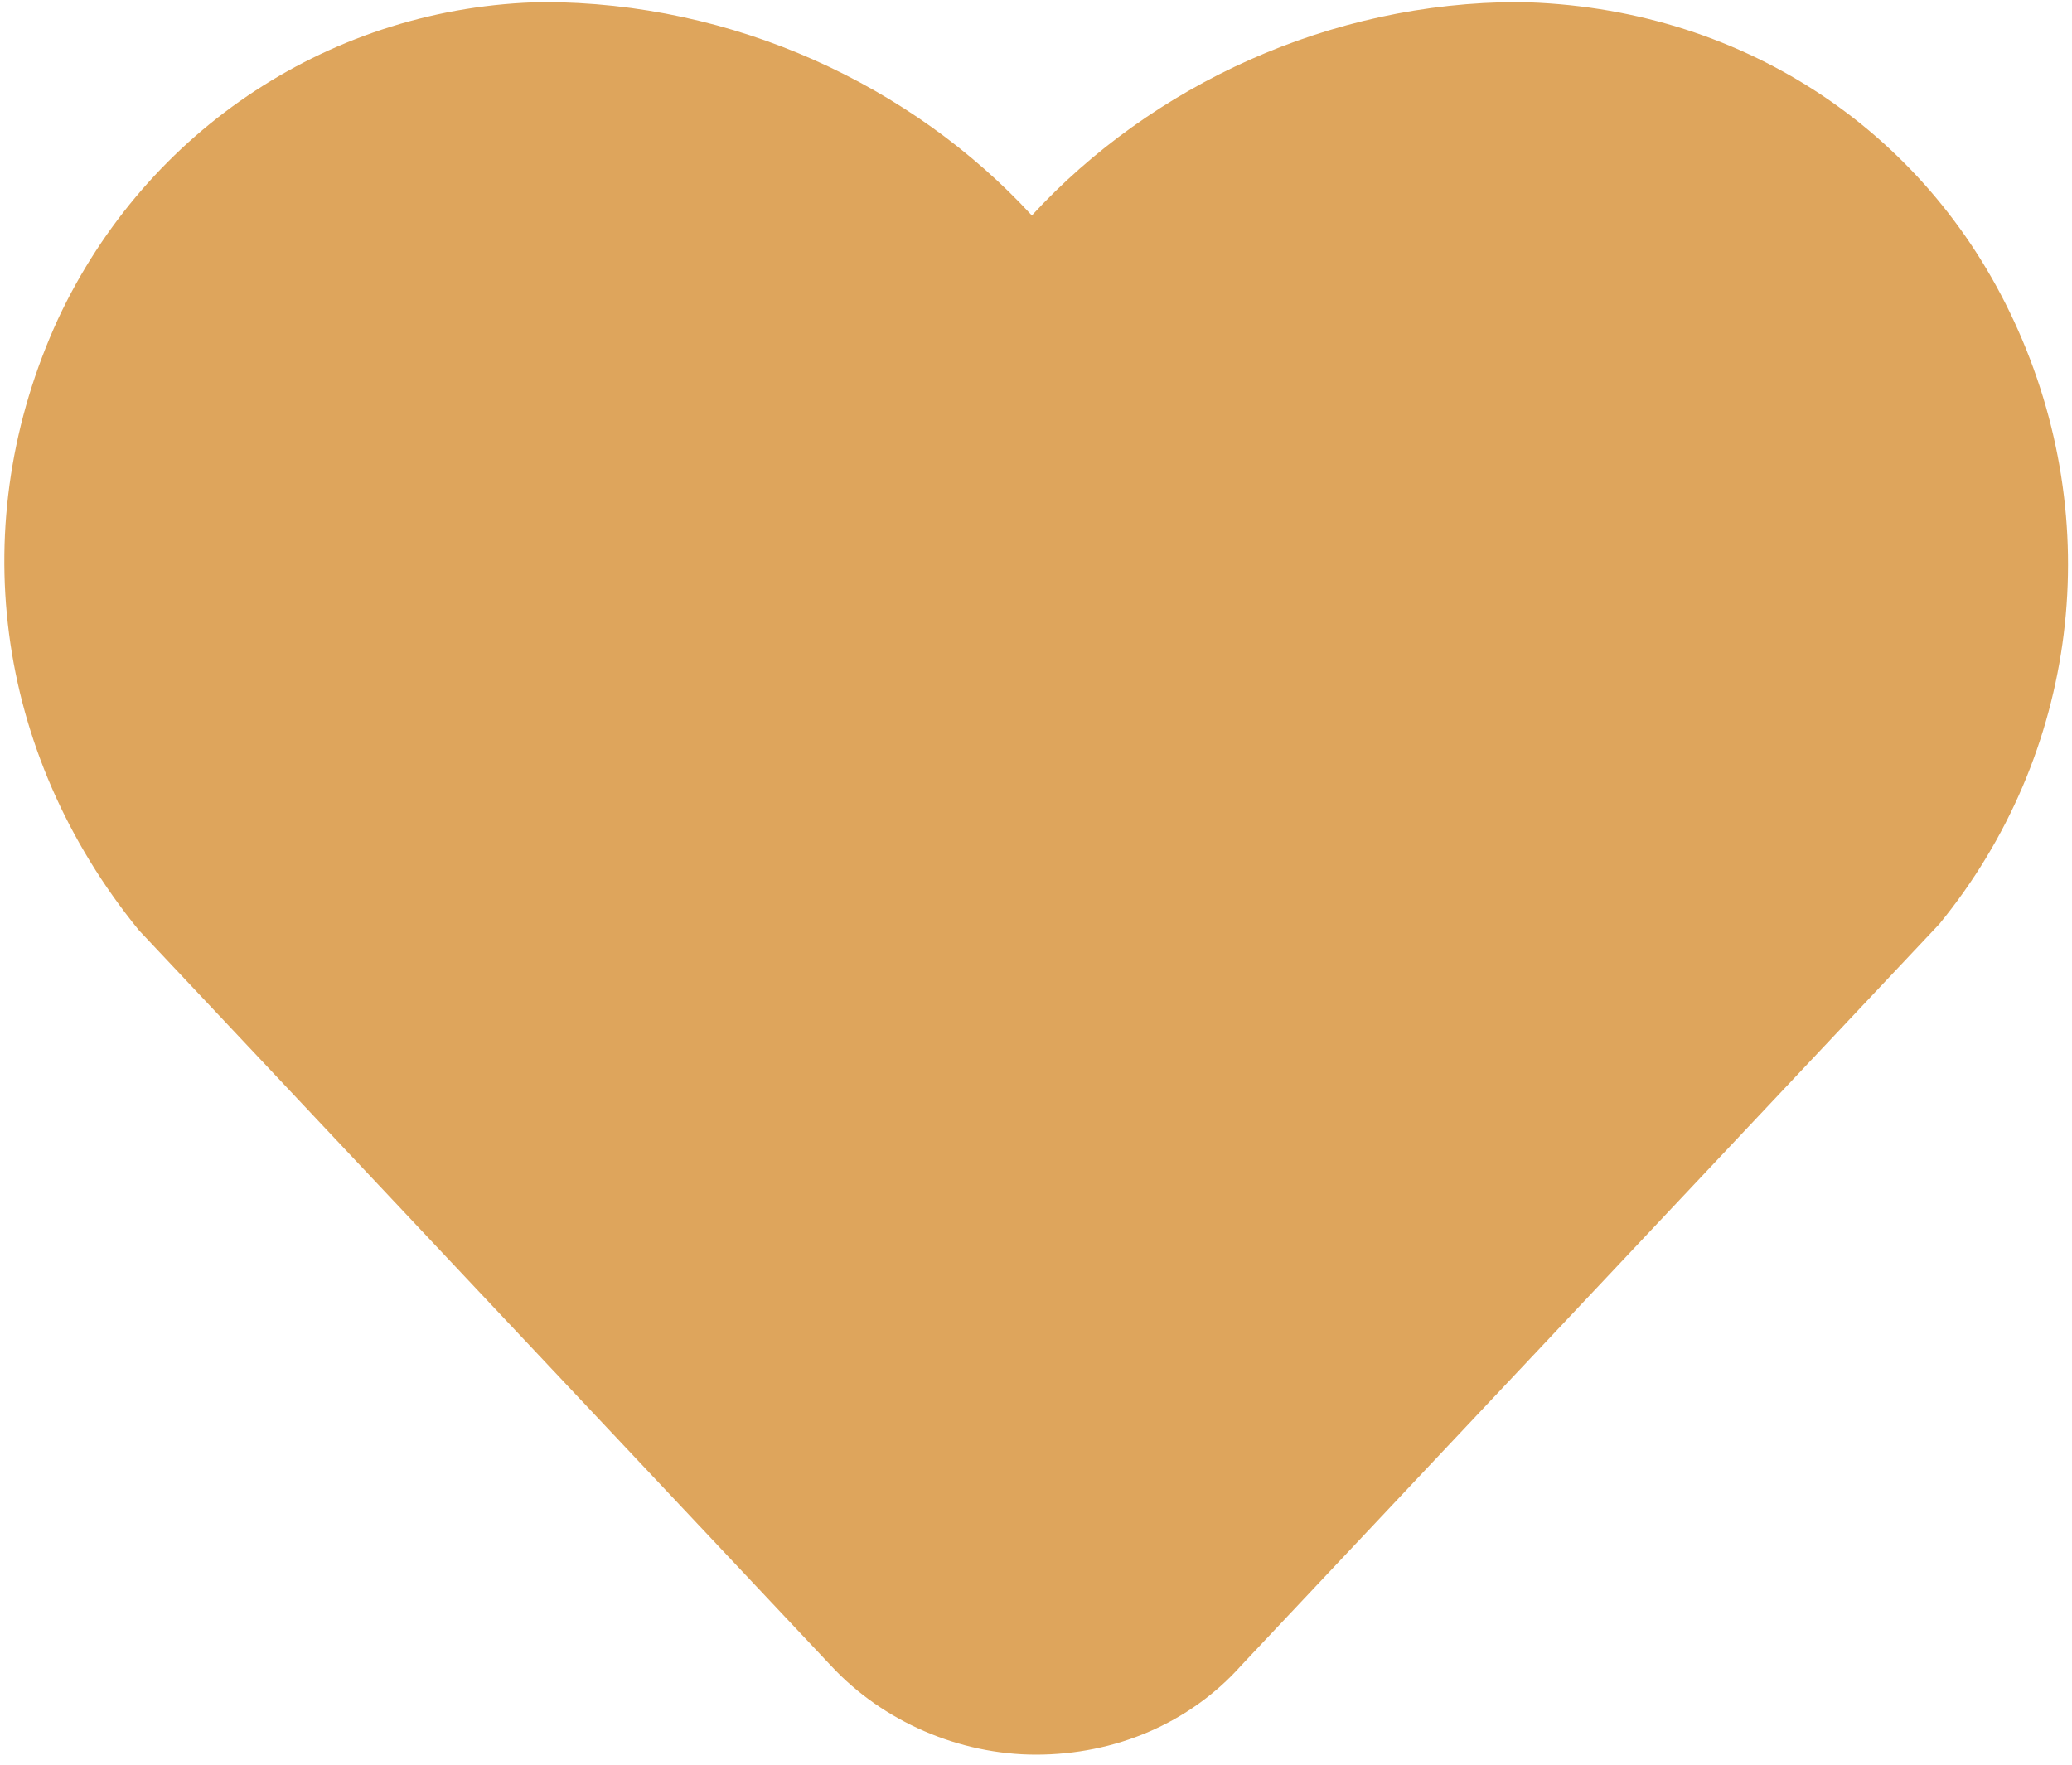 <?xml version="1.0" encoding="utf-8"?>
<!-- Generator: Adobe Illustrator 20.1.0, SVG Export Plug-In . SVG Version: 6.00 Build 0)  -->
<svg version="1.1" id="Layer_1" xmlns="http://www.w3.org/2000/svg" xmlns:xlink="http://www.w3.org/1999/xlink" x="0px" y="0px"
	 viewBox="0 0 100 85.2" style="enable-background:new 0 0 100 85.2;" xml:space="preserve">
<path style="fill: #DEA55C;" d="M50,84.7c-3.7,0-7.4-1.6-9.9-4.3L6.7,44.9c-7-8.6-8.4-19.7-3.9-29.5C7.1,6.2,16.1,0.3,26.2,0.1c0,0,0,0,0,0
	c9.2,0,17.8,4,23.6,10.3C55.6,4.1,64.2,0.1,73.3,0.1c10.6,0.2,19.6,6.1,23.9,15.4c4.5,9.7,3.1,20.9-3.6,29.1L59.9,80.4
	C57.4,83.2,53.8,84.7,50,84.7L50,84.7z"/>
</svg>
